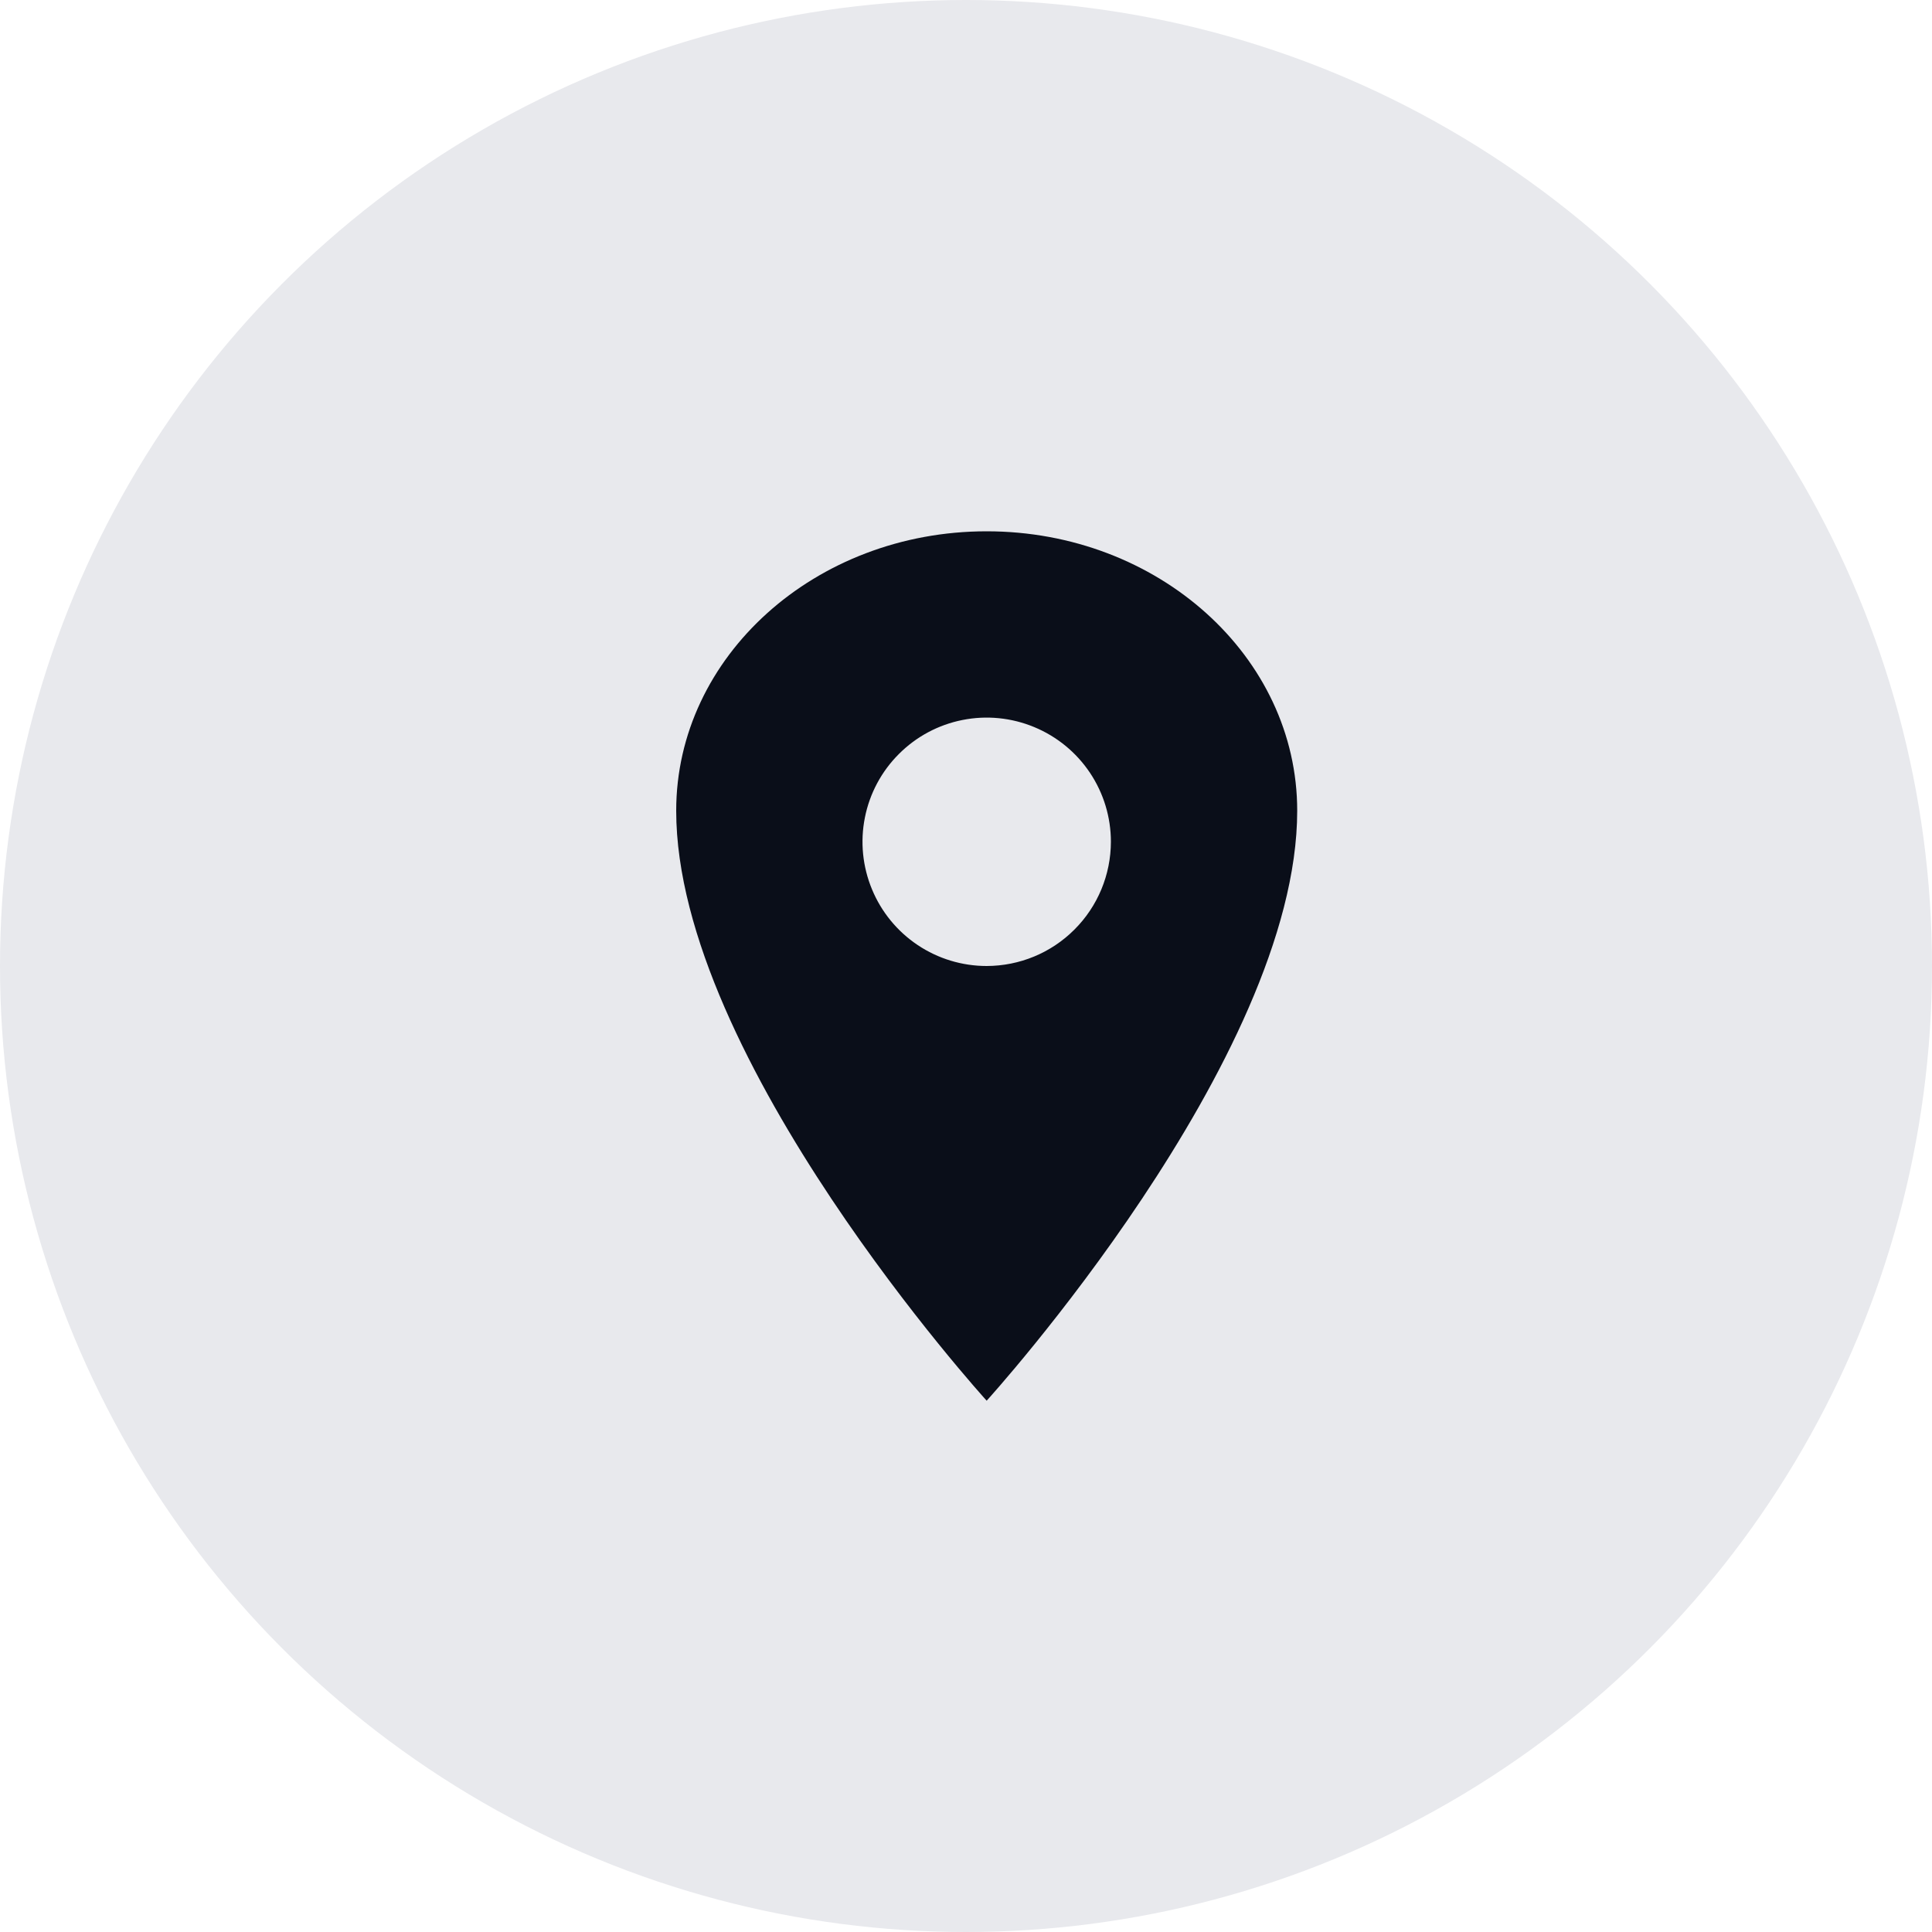<svg width="30" height="30" viewBox="0 0 30 30" fill="none" xmlns="http://www.w3.org/2000/svg">
<circle cx="15" cy="15" r="15" fill="#E8E9ED"/>
<path d="M15.321 8.25C12.66 8.25 10.5 10.194 10.5 12.589C10.5 16.446 15.321 21.75 15.321 21.75C15.321 21.75 20.143 16.446 20.143 12.589C20.143 10.194 17.983 8.25 15.321 8.25ZM15.321 15C14.94 15 14.567 14.887 14.25 14.675C13.933 14.463 13.686 14.162 13.54 13.809C13.394 13.457 13.355 13.069 13.43 12.695C13.504 12.321 13.688 11.977 13.958 11.708C14.227 11.438 14.571 11.254 14.945 11.18C15.319 11.105 15.707 11.144 16.059 11.29C16.412 11.436 16.713 11.683 16.925 12C17.137 12.317 17.25 12.69 17.25 13.071C17.249 13.583 17.046 14.073 16.684 14.434C16.323 14.796 15.833 14.999 15.321 15Z" fill="#0A0E19"/>
</svg>
